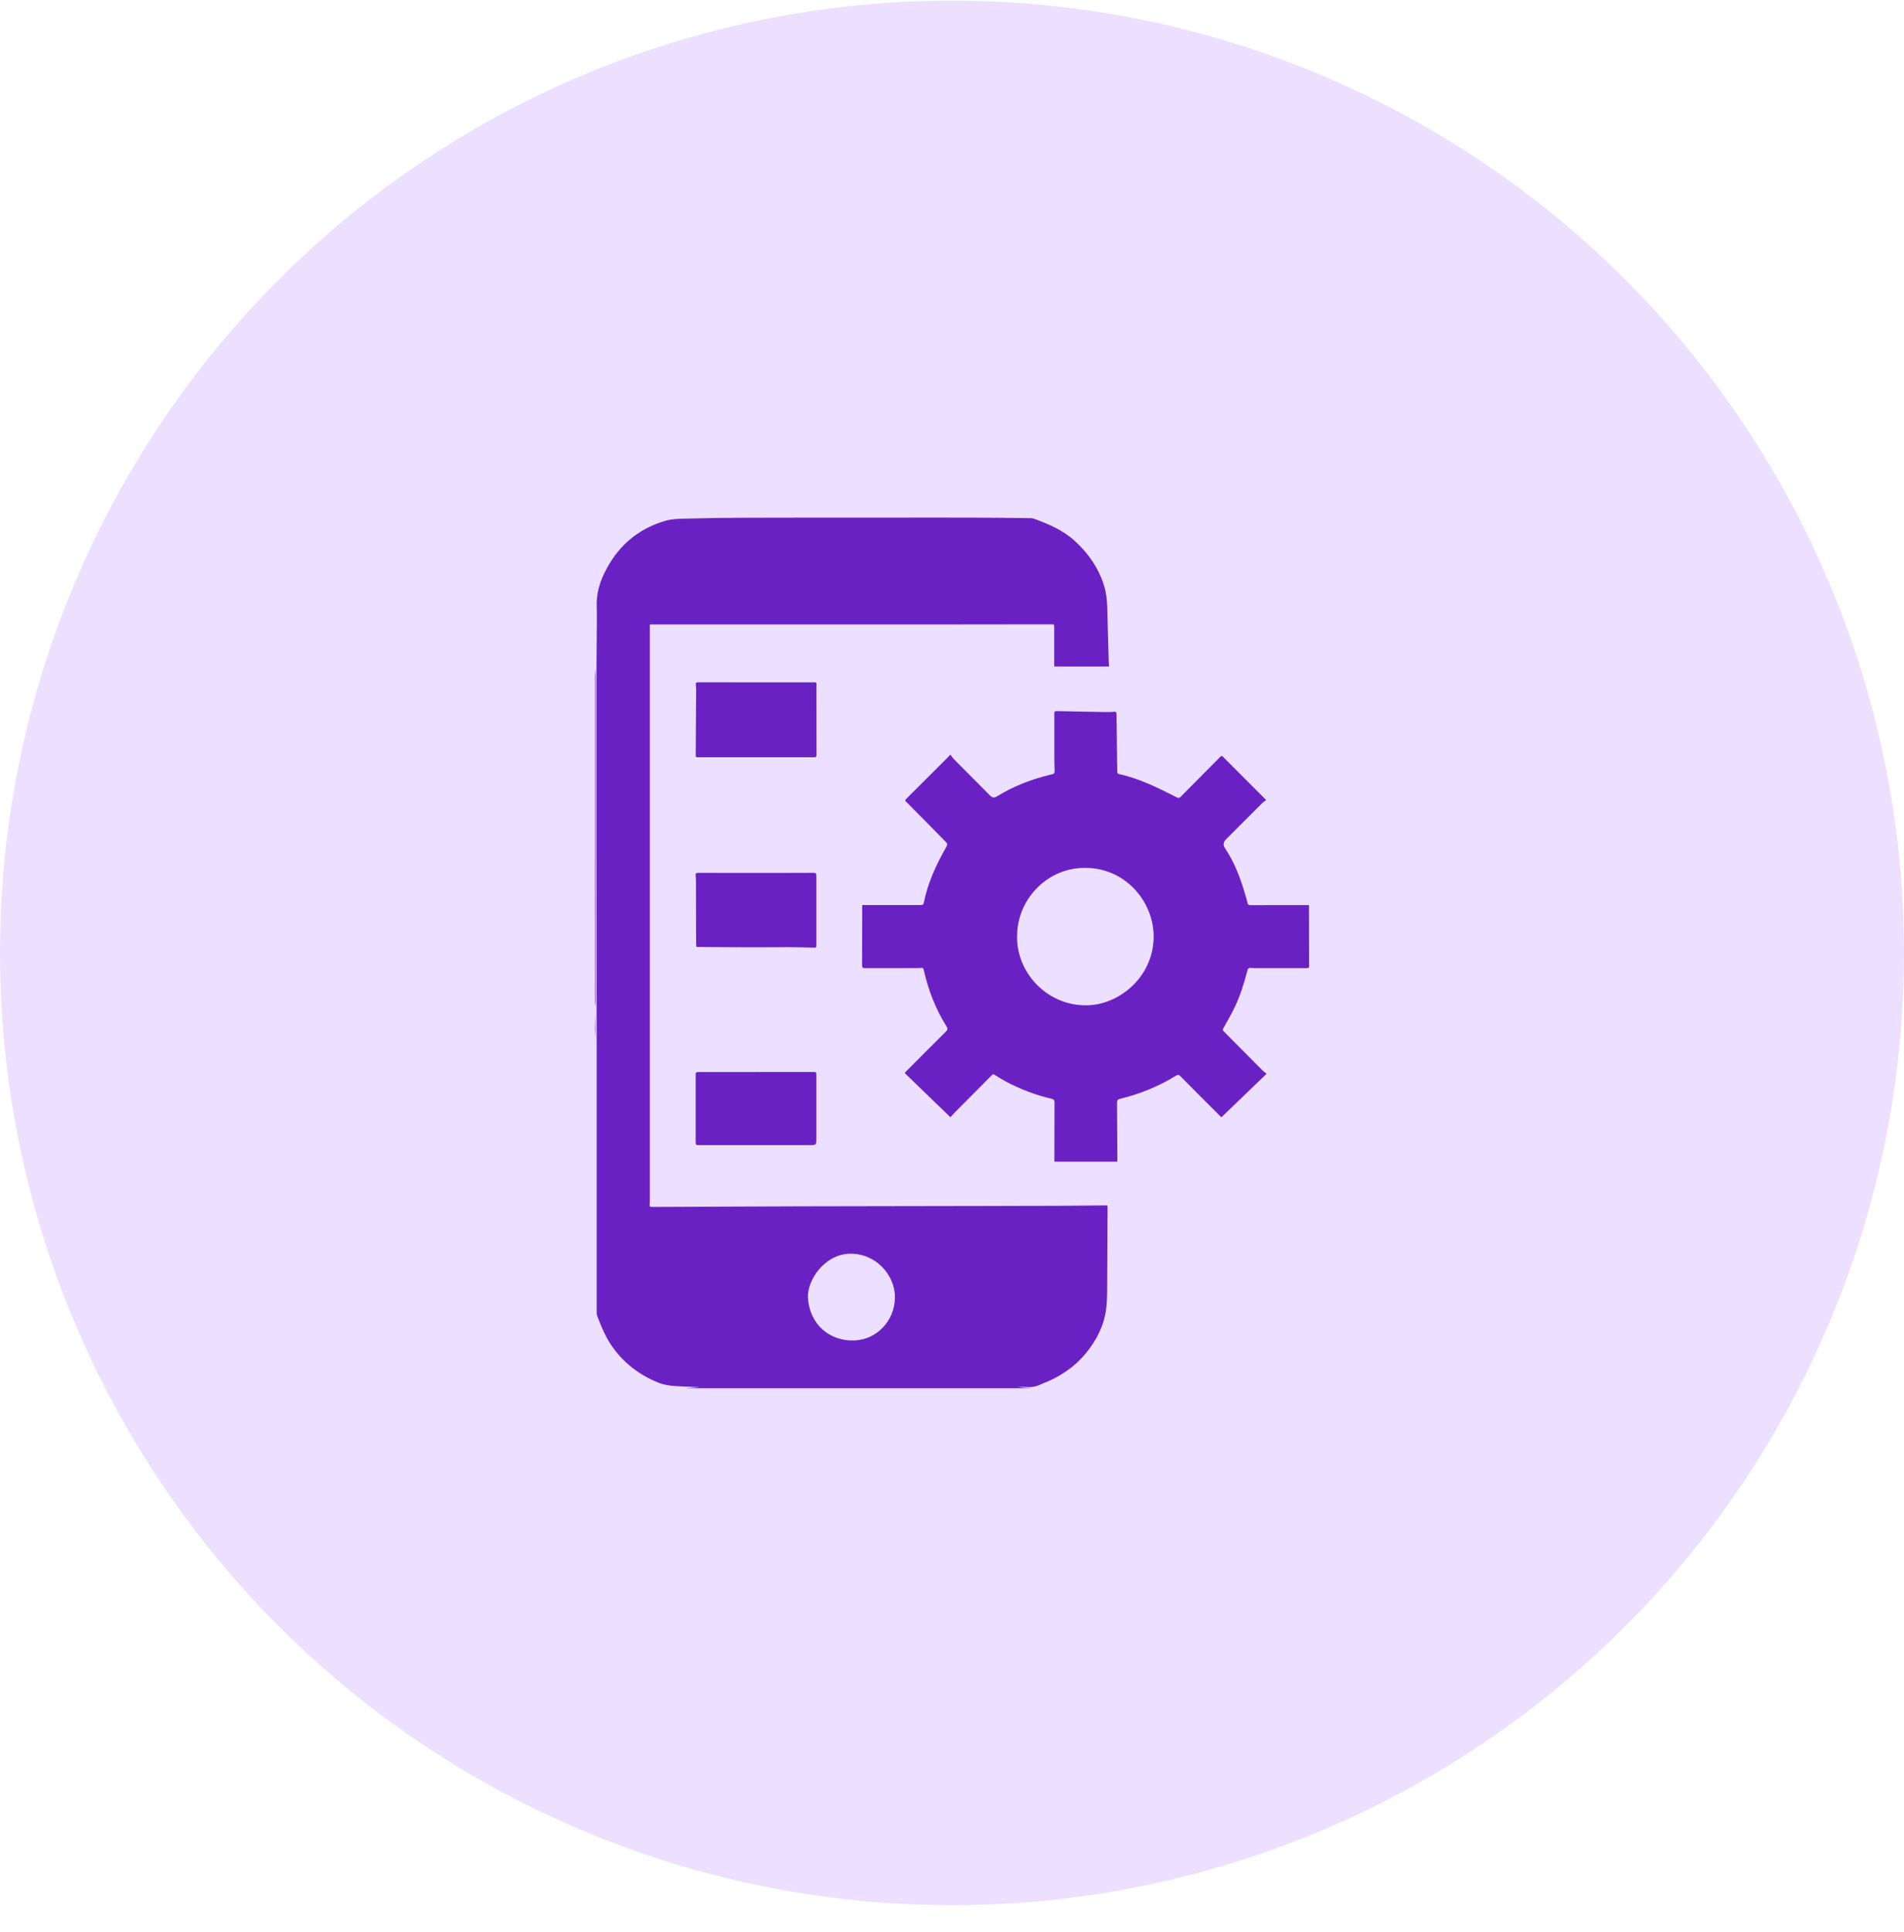<svg xmlns="http://www.w3.org/2000/svg" width="70" height="71" viewBox="0 0 70 71" fill="none"><circle cx="35" cy="35.023" r="35" fill="#EDDFFF"></circle><path d="M25.247 51.019C25.394 51.009 25.542 50.999 25.688 50.989C25.688 50.987 25.688 50.983 25.688 50.981C25.416 50.971 25.142 50.963 24.87 50.946C24.633 50.934 24.399 50.898 24.176 50.806C23.512 50.534 22.965 50.116 22.541 49.538C22.279 49.181 22.114 48.775 21.956 48.367C21.936 48.312 21.936 48.248 21.936 48.187C21.936 46.888 21.936 45.587 21.936 44.289C21.936 42.363 21.936 40.435 21.936 38.51C21.936 37.905 21.932 37.298 21.932 36.693C21.93 34.788 21.928 32.885 21.928 30.979C21.928 28.928 21.928 26.876 21.928 24.827C21.928 24.37 21.936 23.913 21.938 23.457C21.94 23.061 21.95 22.666 21.938 22.27C21.924 21.848 22.031 21.456 22.21 21.083C22.677 20.107 23.423 19.443 24.464 19.141C24.687 19.076 24.933 19.068 25.168 19.062C25.903 19.044 26.64 19.031 27.376 19.029C29.129 19.023 30.881 19.025 32.634 19.025C33.664 19.025 34.695 19.021 35.726 19.025C36.447 19.025 37.167 19.037 37.889 19.044C37.928 19.044 37.968 19.05 38.005 19.062C38.545 19.257 39.066 19.478 39.502 19.871C40.008 20.328 40.385 20.866 40.588 21.517C40.667 21.769 40.698 22.028 40.706 22.29C40.726 22.984 40.744 23.678 40.763 24.37C40.763 24.409 40.771 24.447 40.777 24.496H38.762C38.762 24.472 38.758 24.451 38.758 24.431C38.758 23.974 38.758 23.518 38.758 23.061C38.758 22.944 38.76 22.946 38.644 22.946C37.469 22.946 36.296 22.95 35.121 22.95C31.404 22.95 27.687 22.95 23.969 22.95C23.945 22.95 23.922 22.952 23.89 22.954C23.89 23.006 23.89 23.053 23.89 23.102C23.89 30.072 23.89 37.042 23.89 44.013C23.89 44.1 23.89 44.189 23.884 44.276C23.878 44.341 23.898 44.36 23.963 44.36C25.763 44.352 27.565 44.343 29.365 44.337C30.454 44.333 31.542 44.333 32.632 44.331C33.8 44.331 34.967 44.327 36.136 44.325C37.128 44.325 38.119 44.321 39.111 44.317C39.622 44.315 40.134 44.307 40.643 44.303C40.663 44.303 40.685 44.303 40.714 44.307C40.714 44.339 40.718 44.368 40.718 44.398C40.714 45.265 40.712 46.133 40.706 47C40.702 47.365 40.714 47.732 40.669 48.093C40.594 48.708 40.322 49.246 39.931 49.725C39.507 50.244 38.969 50.603 38.348 50.845C38.307 50.861 38.269 50.877 38.23 50.896C38.064 50.973 37.889 50.993 37.707 50.977C37.613 50.969 37.52 50.977 37.425 50.983C37.587 50.997 37.747 51.011 37.91 51.023H25.241L25.247 51.019ZM32.902 47.688C32.912 46.88 32.214 46.064 31.252 46.078C30.316 46.093 29.671 47.052 29.704 47.691C29.754 48.651 30.487 49.323 31.457 49.264C32.226 49.218 32.895 48.556 32.902 47.688Z" fill="#6921C4"></path><path d="M21.869 24.593C21.875 24.685 21.887 24.774 21.887 24.865C21.887 28.66 21.887 32.454 21.887 36.249C21.887 36.44 21.887 36.632 21.887 36.823C21.887 36.88 21.875 36.937 21.869 36.994C21.869 32.86 21.869 28.727 21.869 24.593Z" fill="#6921C4"></path><path d="M21.869 37.231C21.873 37.418 21.881 37.604 21.883 37.791C21.883 37.897 21.875 38.002 21.869 38.108C21.869 37.815 21.869 37.523 21.869 37.231Z" fill="#6921C4"></path><path d="M34.941 41.062C34.379 40.518 33.823 39.981 33.263 39.439C33.287 39.408 33.299 39.39 33.314 39.376C33.801 38.887 34.288 38.398 34.779 37.911C34.848 37.844 34.846 37.801 34.797 37.72C34.403 37.095 34.138 36.415 33.973 35.697C33.945 35.569 33.939 35.563 33.811 35.577C33.784 35.579 33.756 35.581 33.73 35.581C33.084 35.581 32.439 35.581 31.796 35.583C31.711 35.583 31.694 35.553 31.694 35.478C31.696 34.818 31.696 34.157 31.698 33.497C31.698 33.424 31.698 33.353 31.698 33.264C31.737 33.264 31.773 33.264 31.808 33.264C32.486 33.264 33.166 33.264 33.843 33.264C33.914 33.264 33.951 33.252 33.965 33.173C34.109 32.456 34.411 31.801 34.767 31.168C34.846 31.028 34.85 31.022 34.74 30.91C34.328 30.488 33.912 30.07 33.496 29.65C33.435 29.589 33.379 29.526 33.316 29.47C33.269 29.427 33.277 29.401 33.32 29.36C33.811 28.871 34.302 28.38 34.793 27.889C34.834 27.848 34.872 27.805 34.941 27.735C34.986 27.791 35.02 27.85 35.065 27.897C35.509 28.347 35.958 28.794 36.404 29.244C36.478 29.319 36.559 29.329 36.645 29.275C37.252 28.899 37.91 28.644 38.602 28.477C38.626 28.471 38.648 28.463 38.673 28.459C38.754 28.447 38.776 28.406 38.772 28.321C38.762 28.077 38.762 27.834 38.762 27.59C38.762 27.144 38.762 26.696 38.762 26.249C38.762 26.142 38.772 26.134 38.886 26.136C39.47 26.148 40.053 26.16 40.637 26.17C40.746 26.17 40.856 26.17 40.966 26.16C41.031 26.154 41.045 26.176 41.045 26.235C41.047 26.466 41.053 26.698 41.057 26.929C41.063 27.406 41.071 27.885 41.075 28.361C41.075 28.412 41.09 28.439 41.142 28.451C41.901 28.615 42.587 28.964 43.273 29.311C43.326 29.338 43.358 29.335 43.399 29.293C43.886 28.8 44.375 28.309 44.864 27.816C44.894 27.785 44.916 27.769 44.953 27.805C45.474 28.329 45.998 28.851 46.52 29.374C46.52 29.374 46.522 29.38 46.55 29.409C46.503 29.441 46.453 29.47 46.412 29.51C45.97 29.95 45.529 30.391 45.089 30.833C45.083 30.839 45.077 30.845 45.071 30.853C44.971 30.953 44.96 31.061 45.038 31.176C45.381 31.689 45.598 32.258 45.771 32.846C45.801 32.954 45.838 33.061 45.86 33.171C45.874 33.242 45.899 33.268 45.978 33.268C46.66 33.264 47.341 33.266 48.021 33.266C48.054 33.266 48.086 33.266 48.125 33.266C48.125 33.337 48.125 33.396 48.125 33.457C48.125 34.092 48.127 34.729 48.129 35.364C48.129 35.383 48.129 35.401 48.129 35.419C48.137 35.581 48.137 35.583 47.977 35.583C47.372 35.583 46.765 35.583 46.16 35.583C46.128 35.583 46.093 35.583 46.061 35.579C45.895 35.565 45.889 35.563 45.844 35.73C45.726 36.18 45.586 36.622 45.383 37.042C45.259 37.296 45.115 37.539 44.979 37.787C44.957 37.828 44.939 37.852 44.979 37.895C45.46 38.378 45.939 38.862 46.42 39.346C46.457 39.382 46.499 39.41 46.566 39.465C46.002 40.009 45.458 40.533 44.906 41.062C44.906 41.062 44.884 41.046 44.866 41.028C44.375 40.537 43.884 40.048 43.397 39.554C43.34 39.498 43.299 39.496 43.234 39.536C42.595 39.928 41.909 40.21 41.181 40.384C41.092 40.405 41.067 40.445 41.067 40.533C41.073 41.216 41.075 41.902 41.079 42.586C41.079 42.619 41.079 42.651 41.079 42.694H38.764C38.764 42.614 38.764 42.541 38.764 42.468C38.764 41.817 38.764 41.166 38.768 40.514C38.768 40.435 38.74 40.403 38.665 40.384C38.072 40.248 37.51 40.031 36.972 39.747C36.836 39.674 36.706 39.589 36.575 39.508C36.54 39.486 36.514 39.467 36.473 39.508C36.021 39.966 35.564 40.423 35.109 40.88C35.051 40.94 34.994 41.003 34.947 41.056L34.941 41.062ZM37.392 34.415C37.374 35.8 38.563 37.012 40.024 36.947C41.227 36.894 42.453 35.827 42.413 34.35C42.378 33.1 41.331 31.825 39.758 31.9C38.419 31.965 37.384 33.118 37.394 34.413L37.392 34.415Z" fill="#6921C4"></path><path d="M27.791 27.832C27.089 27.832 26.387 27.832 25.684 27.832C25.571 27.832 25.577 27.832 25.579 27.724C25.583 27.335 25.583 26.945 25.585 26.558C25.587 26.178 25.591 25.797 25.593 25.417C25.593 25.338 25.593 25.259 25.583 25.18C25.571 25.097 25.599 25.074 25.68 25.076C26.139 25.078 26.6 25.078 27.058 25.078C27.99 25.078 28.919 25.076 29.85 25.078C30.049 25.078 30.015 25.068 30.015 25.245C30.015 26.081 30.015 26.919 30.017 27.755C30.017 27.828 29.984 27.832 29.93 27.832C29.217 27.832 28.507 27.832 27.795 27.832C27.795 27.832 27.795 27.834 27.795 27.836L27.791 27.832Z" fill="#6921C4"></path><path d="M25.6 34.798C25.598 34.741 25.594 34.691 25.592 34.64C25.59 33.889 25.588 33.136 25.586 32.386C25.586 32.319 25.586 32.252 25.576 32.185C25.566 32.112 25.584 32.081 25.665 32.081C26.623 32.083 27.581 32.083 28.538 32.083C28.995 32.083 29.451 32.083 29.906 32.079C29.983 32.079 30.012 32.093 30.012 32.178C30.01 33.031 30.012 33.883 30.012 34.735C30.012 34.835 30.001 34.833 29.9 34.831C29.594 34.821 29.285 34.812 28.979 34.812C28.51 34.812 28.043 34.819 27.575 34.816C26.935 34.816 26.298 34.808 25.659 34.804C25.645 34.804 25.628 34.802 25.598 34.8L25.6 34.798Z" fill="#6921C4"></path><path d="M27.802 39.4C28.514 39.4 29.224 39.4 29.936 39.4C30.009 39.4 30.012 39.435 30.012 39.49C30.012 40.271 30.012 41.054 30.012 41.835C30.012 42.087 30.012 42.087 29.764 42.087C28.415 42.087 27.063 42.087 25.714 42.087C25.576 42.087 25.576 42.087 25.576 41.949C25.576 41.127 25.576 40.307 25.576 39.486C25.576 39.41 25.608 39.402 25.669 39.402C26.381 39.402 27.091 39.402 27.804 39.402C27.804 39.402 27.804 39.402 27.804 39.4H27.802Z" fill="#6921C4"></path></svg>